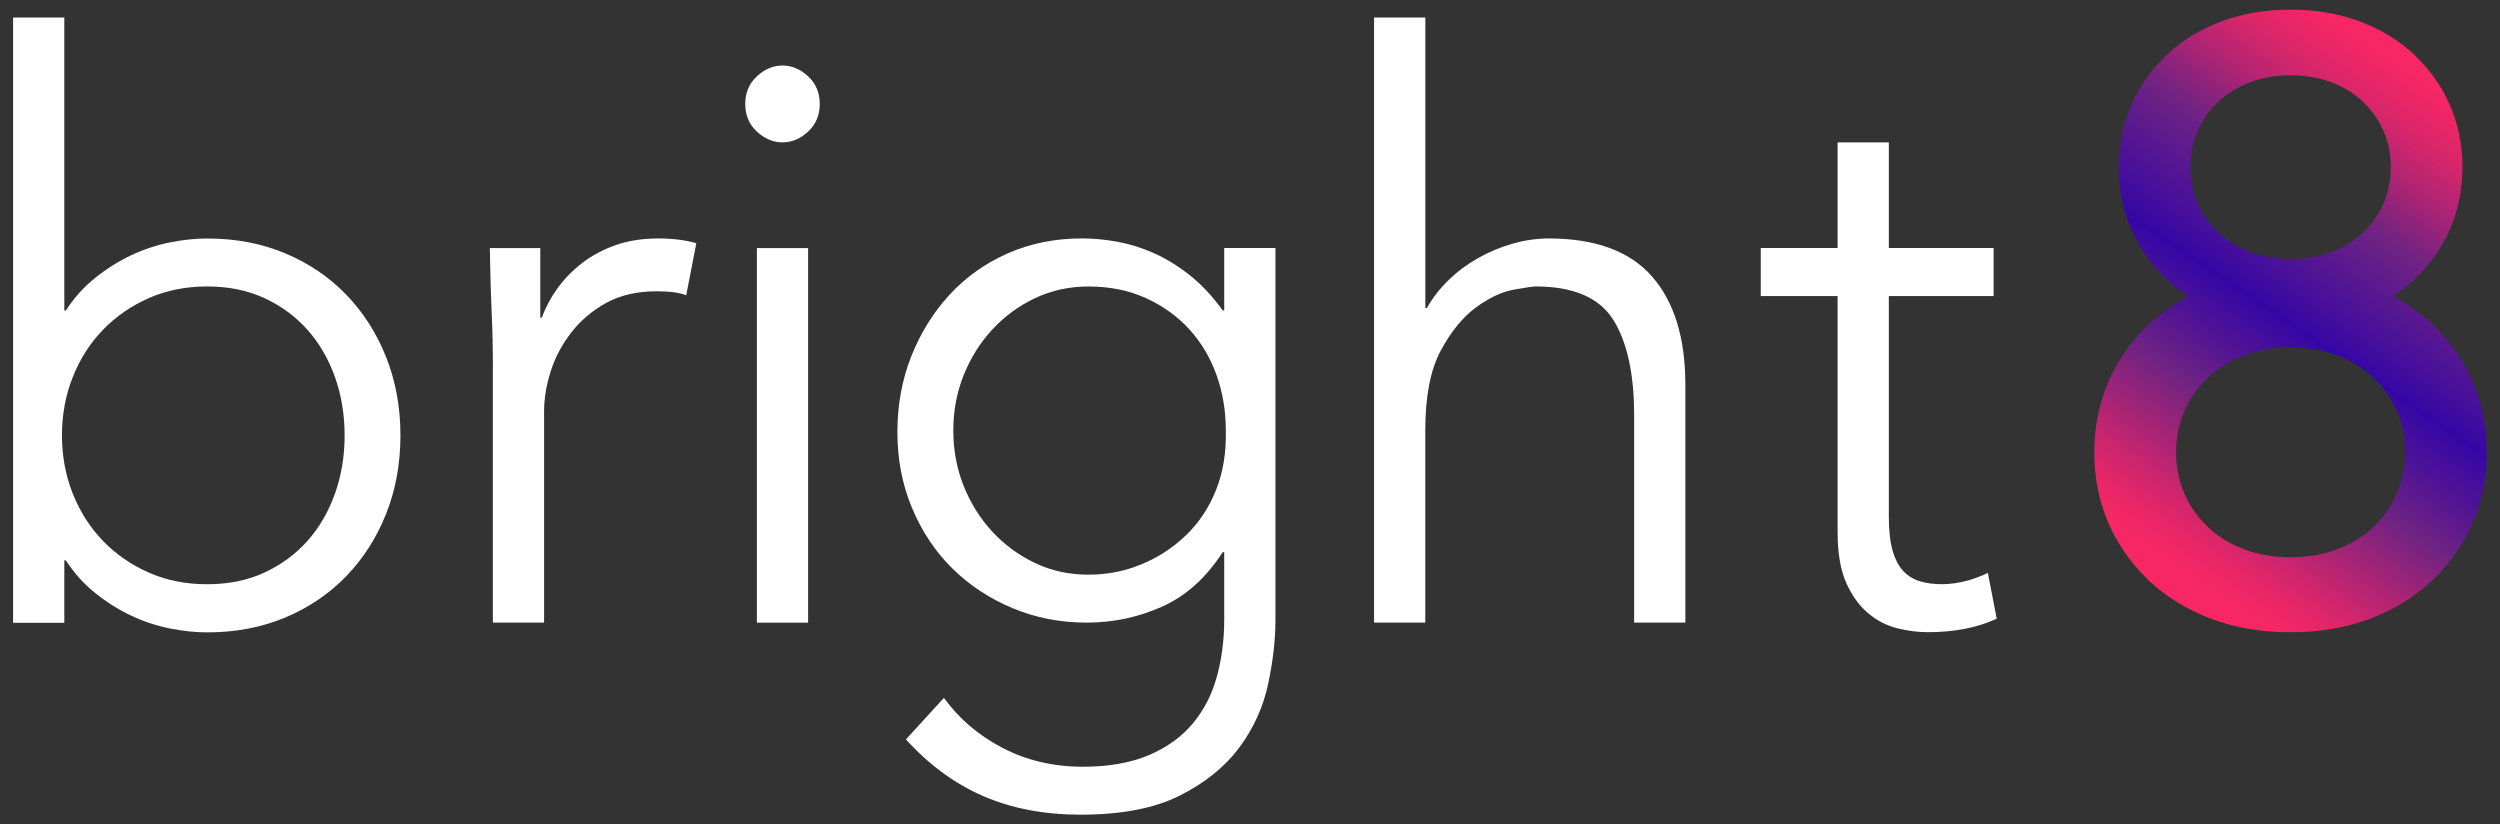<?xml version="1.0" encoding="UTF-8"?>
<svg id="Laag_1" xmlns="http://www.w3.org/2000/svg" xmlns:xlink="http://www.w3.org/1999/xlink" version="1.1" viewBox="0 0 532.91 175.75">
  <rect x="0" y="0" width="532.91" height="175.75" fill="#333333" stroke="none"/>
  <!-- Generator: Adobe Illustrator 29.0.1, SVG Export Plug-In . SVG Version: 2.1.0 Build 192)  -->
  <defs>
    <style>
      .st0 {
        fill: url(#Naamloos_verloop_15);
      }

      .st1 {
        fill: #fff;
      }
    </style>
    <linearGradient id="Naamloos_verloop_15" data-name="Naamloos verloop 15" x1="453.94" y1="121.54" x2="524.09" y2="17.54" gradientUnits="userSpaceOnUse">
      <stop offset=".05" stop-color="#f72765"/>
      <stop offset=".09" stop-color="#ec2667"/>
      <stop offset=".15" stop-color="#d0256d"/>
      <stop offset=".23" stop-color="#a32476"/>
      <stop offset=".32" stop-color="#702382"/>
      <stop offset=".42" stop-color="#4e1296"/>
      <stop offset=".5" stop-color="#3607a6"/>
      <stop offset=".71" stop-color="#702382"/>
      <stop offset=".73" stop-color="#7d237f"/>
      <stop offset=".81" stop-color="#b12473"/>
      <stop offset=".88" stop-color="#d7266b"/>
      <stop offset=".94" stop-color="#ee2666"/>
      <stop offset=".97" stop-color="#f72765"/>
    </linearGradient>
  </defs>
  <path class="st0" d="M519.05,69.67c-.23-.23-.44-.47-.67-.69-2.46-2.29-5.26-4.21-8.34-5.82,1.63-1.05,3.17-2.21,4.57-3.51.21-.19.39-.41.59-.6,2.94-2.87,5.27-6.21,6.97-10.04,1.81-4.09,2.72-8.55,2.72-13.37s-.91-9.28-2.72-13.37c-1.69-3.83-4.03-7.16-6.97-10.04-.2-.2-.38-.41-.59-.61-3.23-3-7.07-5.34-11.52-7.03-4.45-1.68-9.37-2.52-14.75-2.52-.02,0-.05,0-.07,0s-.05,0-.07,0c-5.38,0-10.29.84-14.75,2.52-4.45,1.68-8.29,4.03-11.52,7.03-.21.19-.39.41-.59.61-2.94,2.87-5.27,6.21-6.97,10.04-1.81,4.09-2.72,8.55-2.72,13.37s.91,9.28,2.72,13.37c1.69,3.83,4.03,7.16,6.97,10.04.2.2.38.41.59.6,1.4,1.3,2.94,2.46,4.57,3.51-3.08,1.62-5.88,3.54-8.34,5.82-.24.22-.44.47-.67.69-3.36,3.28-6.03,7.09-7.96,11.47-2.07,4.68-3.1,9.77-3.1,15.28s1.04,10.6,3.1,15.28c1.94,4.38,4.61,8.18,7.96,11.47.23.23.43.47.67.69,3.69,3.43,8.08,6.11,13.16,8.03,5.09,1.92,10.71,2.88,16.85,2.88.03,0,.06,0,.08,0s.06,0,.08,0c6.15,0,11.76-.96,16.85-2.88,5.09-1.92,9.47-4.6,13.16-8.03.24-.22.44-.47.67-.69,3.36-3.28,6.03-7.09,7.96-11.47,2.07-4.68,3.1-9.77,3.1-15.28s-1.04-10.6-3.1-15.28c-1.94-4.38-4.61-8.19-7.96-11.47ZM468.51,27.83c.99-2.23,2.35-4.18,4.07-5.85.12-.12.22-.24.34-.35,1.88-1.75,4.12-3.12,6.72-4.1,2.6-.98,5.46-1.47,8.6-1.47.01,0,.03,0,.04,0s.03,0,.04,0c3.14,0,6,.49,8.6,1.47,2.6.98,4.84,2.35,6.72,4.1.12.11.23.24.34.35,1.71,1.68,3.08,3.62,4.07,5.85,1.05,2.39,1.58,4.99,1.58,7.8s-.53,5.41-1.58,7.8c-.99,2.23-2.35,4.18-4.07,5.85-.12.12-.22.24-.34.35-1.88,1.75-4.12,3.12-6.72,4.1-2.6.98-5.46,1.47-8.6,1.47-.01,0-.03,0-.04,0s-.03,0-.04,0c-3.14,0-6.01-.49-8.6-1.47-2.6-.98-4.84-2.35-6.72-4.1-.12-.11-.23-.24-.34-.35-1.71-1.68-3.08-3.62-4.07-5.85-1.05-2.39-1.58-4.99-1.58-7.8s.53-5.41,1.58-7.8ZM510.88,105.33c-1.13,2.55-2.69,4.77-4.65,6.69-.13.13-.25.27-.39.4-2.15,2-4.71,3.56-7.68,4.68-2.97,1.12-6.25,1.68-9.83,1.68-.02,0-.03,0-.05,0s-.03,0-.05,0c-3.59,0-6.86-.56-9.83-1.68-2.97-1.12-5.53-2.68-7.68-4.68-.14-.13-.26-.27-.39-.4-1.96-1.92-3.52-4.14-4.65-6.69-1.21-2.73-1.81-5.7-1.81-8.91s.61-6.18,1.81-8.91c1.13-2.55,2.69-4.77,4.65-6.69.13-.13.25-.27.39-.4,2.15-2,4.71-3.56,7.68-4.68,2.97-1.12,6.25-1.68,9.83-1.68.02,0,.03,0,.05,0s.03,0,.05,0c3.59,0,6.86.56,9.83,1.68,2.97,1.12,5.53,2.68,7.68,4.68.14.13.26.27.39.4,1.96,1.92,3.52,4.14,4.65,6.69,1.21,2.73,1.81,5.7,1.81,8.91s-.61,6.18-1.81,8.91Z"/>
  <g>
    <path class="st1" d="M2.79,3.74h10.92v62.45h.33c1.76-2.73,3.86-5.06,6.29-6.99,2.43-1.94,4.97-3.53,7.61-4.78,2.65-1.25,5.38-2.16,8.19-2.73,2.81-.57,5.49-.85,8.03-.85,6.07,0,11.61,1.05,16.63,3.16,5.02,2.11,9.35,5.03,12.99,8.79,3.64,3.76,6.48,8.19,8.52,13.31,2.04,5.12,3.06,10.69,3.06,16.72s-1.02,11.6-3.06,16.72c-2.04,5.12-4.88,9.56-8.52,13.31-3.64,3.75-7.97,6.68-12.99,8.79-5.02,2.1-10.57,3.16-16.63,3.16-2.54,0-5.21-.29-8.03-.85-2.81-.57-5.54-1.48-8.19-2.73-2.65-1.25-5.19-2.84-7.61-4.78-2.43-1.93-4.53-4.27-6.29-6.99h-.33v13.31H2.79V3.74ZM73.46,92.8c0-4.43-.69-8.59-2.07-12.46-1.38-3.86-3.34-7.22-5.88-10.07-2.54-2.84-5.6-5.09-9.19-6.74-3.59-1.65-7.64-2.47-12.16-2.47s-8.66.83-12.41,2.47c-3.75,1.65-7.01,3.9-9.77,6.74-2.76,2.84-4.91,6.2-6.45,10.07-1.55,3.87-2.32,8.02-2.32,12.46s.77,8.59,2.32,12.46c1.54,3.87,3.7,7.22,6.45,10.07,2.76,2.84,6.01,5.09,9.77,6.74,3.75,1.65,7.89,2.47,12.41,2.47s8.58-.82,12.16-2.47c3.58-1.65,6.65-3.9,9.19-6.74,2.54-2.84,4.49-6.2,5.88-10.07,1.38-3.86,2.07-8.02,2.07-12.46Z"/>
    <path class="st1" d="M105.07,77.79c0-3.53-.08-7.11-.25-10.75-.17-3.64-.31-8.36-.41-14.16h10.76v14.84h.33c.77-2.16,1.88-4.24,3.31-6.23,1.43-1.99,3.17-3.78,5.21-5.37,2.04-1.59,4.41-2.87,7.12-3.84,2.7-.96,5.76-1.45,9.18-1.45,3.09,0,5.79.34,8.11,1.02l-2.15,11.09c-1.43-.57-3.53-.85-6.29-.85-4.19,0-7.78.83-10.76,2.47-2.98,1.65-5.46,3.75-7.45,6.31-1.99,2.56-3.45,5.32-4.39,8.27-.94,2.96-1.41,5.8-1.41,8.53v45.04h-10.92v-54.94Z"/>
    <path class="st1" d="M174.74,22.16c0,2.39-.83,4.35-2.48,5.89-1.65,1.54-3.48,2.3-5.46,2.3s-3.81-.77-5.46-2.3c-1.66-1.54-2.48-3.5-2.48-5.89s.83-4.35,2.48-5.89c1.65-1.53,3.48-2.3,5.46-2.3s3.81.77,5.46,2.3c1.66,1.54,2.48,3.5,2.48,5.89ZM172.26,132.73h-10.92V52.88h10.92v79.85Z"/>
    <path class="st1" d="M201.22,148.77c3.2,4.43,7.36,7.99,12.49,10.66,5.13,2.67,10.84,4.01,17.13,4.01,5.52,0,10.2-.83,14.07-2.48,3.86-1.65,6.98-3.9,9.35-6.74,2.37-2.84,4.08-6.17,5.13-9.98,1.05-3.81,1.57-7.88,1.57-12.2v-14.33h-.33c-3.53,5.46-7.83,9.33-12.91,11.6-5.08,2.28-10.43,3.41-16.05,3.41s-10.9-1.02-15.8-3.07c-4.91-2.05-9.19-4.86-12.83-8.44-3.64-3.58-6.51-7.88-8.61-12.88-2.1-5-3.14-10.41-3.14-16.21s.99-11.2,2.98-16.21,4.72-9.38,8.19-13.14c3.48-3.75,7.61-6.68,12.41-8.79,4.8-2.1,10.07-3.16,15.8-3.16,2.32,0,4.77.23,7.36.68,2.59.46,5.18,1.25,7.78,2.39,2.59,1.14,5.16,2.7,7.7,4.69,2.54,1.99,4.91,4.52,7.12,7.59h.33v-13.31h10.92v79.17c0,4.32-.52,8.93-1.57,13.82-1.05,4.89-3.09,9.38-6.12,13.48-3.04,4.1-7.26,7.51-12.66,10.24-5.41,2.73-12.47,4.09-21.18,4.09-7.72,0-14.62-1.31-20.69-3.93-6.07-2.62-11.58-6.65-16.55-12.11l8.11-8.87ZM203.21,91.78c0,4.21.75,8.16,2.23,11.86,1.49,3.7,3.53,6.94,6.12,9.73,2.59,2.79,5.63,5.01,9.1,6.66s7.25,2.47,11.34,2.47,7.75-.74,11.34-2.22c3.58-1.48,6.76-3.55,9.52-6.23,2.76-2.67,4.88-5.88,6.37-9.64,1.49-3.75,2.18-7.96,2.07-12.63,0-4.21-.66-8.16-1.99-11.86-1.32-3.69-3.26-6.94-5.79-9.72-2.54-2.79-5.63-5.01-9.27-6.66-3.64-1.65-7.72-2.47-12.25-2.47-4.08,0-7.86.83-11.34,2.47-3.48,1.65-6.51,3.87-9.1,6.66-2.59,2.79-4.63,6.03-6.12,9.72-1.49,3.7-2.23,7.65-2.23,11.86Z"/>
    <path class="st1" d="M292.91,3.74h10.92v61.93h.33c1.21-2.16,2.75-4.15,4.63-5.97,1.87-1.82,3.97-3.38,6.29-4.69,2.32-1.31,4.77-2.33,7.36-3.07,2.59-.74,5.16-1.11,7.7-1.11,9.93,0,17.27,2.7,22.01,8.1,4.74,5.4,7.11,13.11,7.11,23.12v50.67h-10.92v-44.19c0-8.87-1.49-15.67-4.47-20.39s-8.5-7.08-16.55-7.08c-.55,0-2.1.23-4.63.68-2.54.46-5.22,1.71-8.03,3.76s-5.32,5.12-7.53,9.21c-2.21,4.09-3.31,9.78-3.31,17.06v40.95h-10.92V3.74Z"/>
  </g>
  <path class="st1" d="M419.68,123.68c-1.99.57-3.92.85-5.79.85-1.66,0-3.17-.2-4.55-.6-1.38-.4-2.57-1.11-3.56-2.13-.99-1.02-1.77-2.47-2.32-4.35-.55-1.88-.83-4.29-.83-7.25v-47.09h22.34v-10.24h-22.34v-22.52h-10.92v22.52h-16.38v10.24h16.38v50.33c0,4.43.61,8.02,1.82,10.75,1.21,2.73,2.76,4.89,4.64,6.48,1.87,1.59,3.94,2.67,6.21,3.24,2.26.57,4.44.85,6.54.85,5.72,0,10.63-.96,14.71-2.89l-1.89-9.74c-1.27.59-2.6,1.13-4.04,1.55Z"/>
</svg>